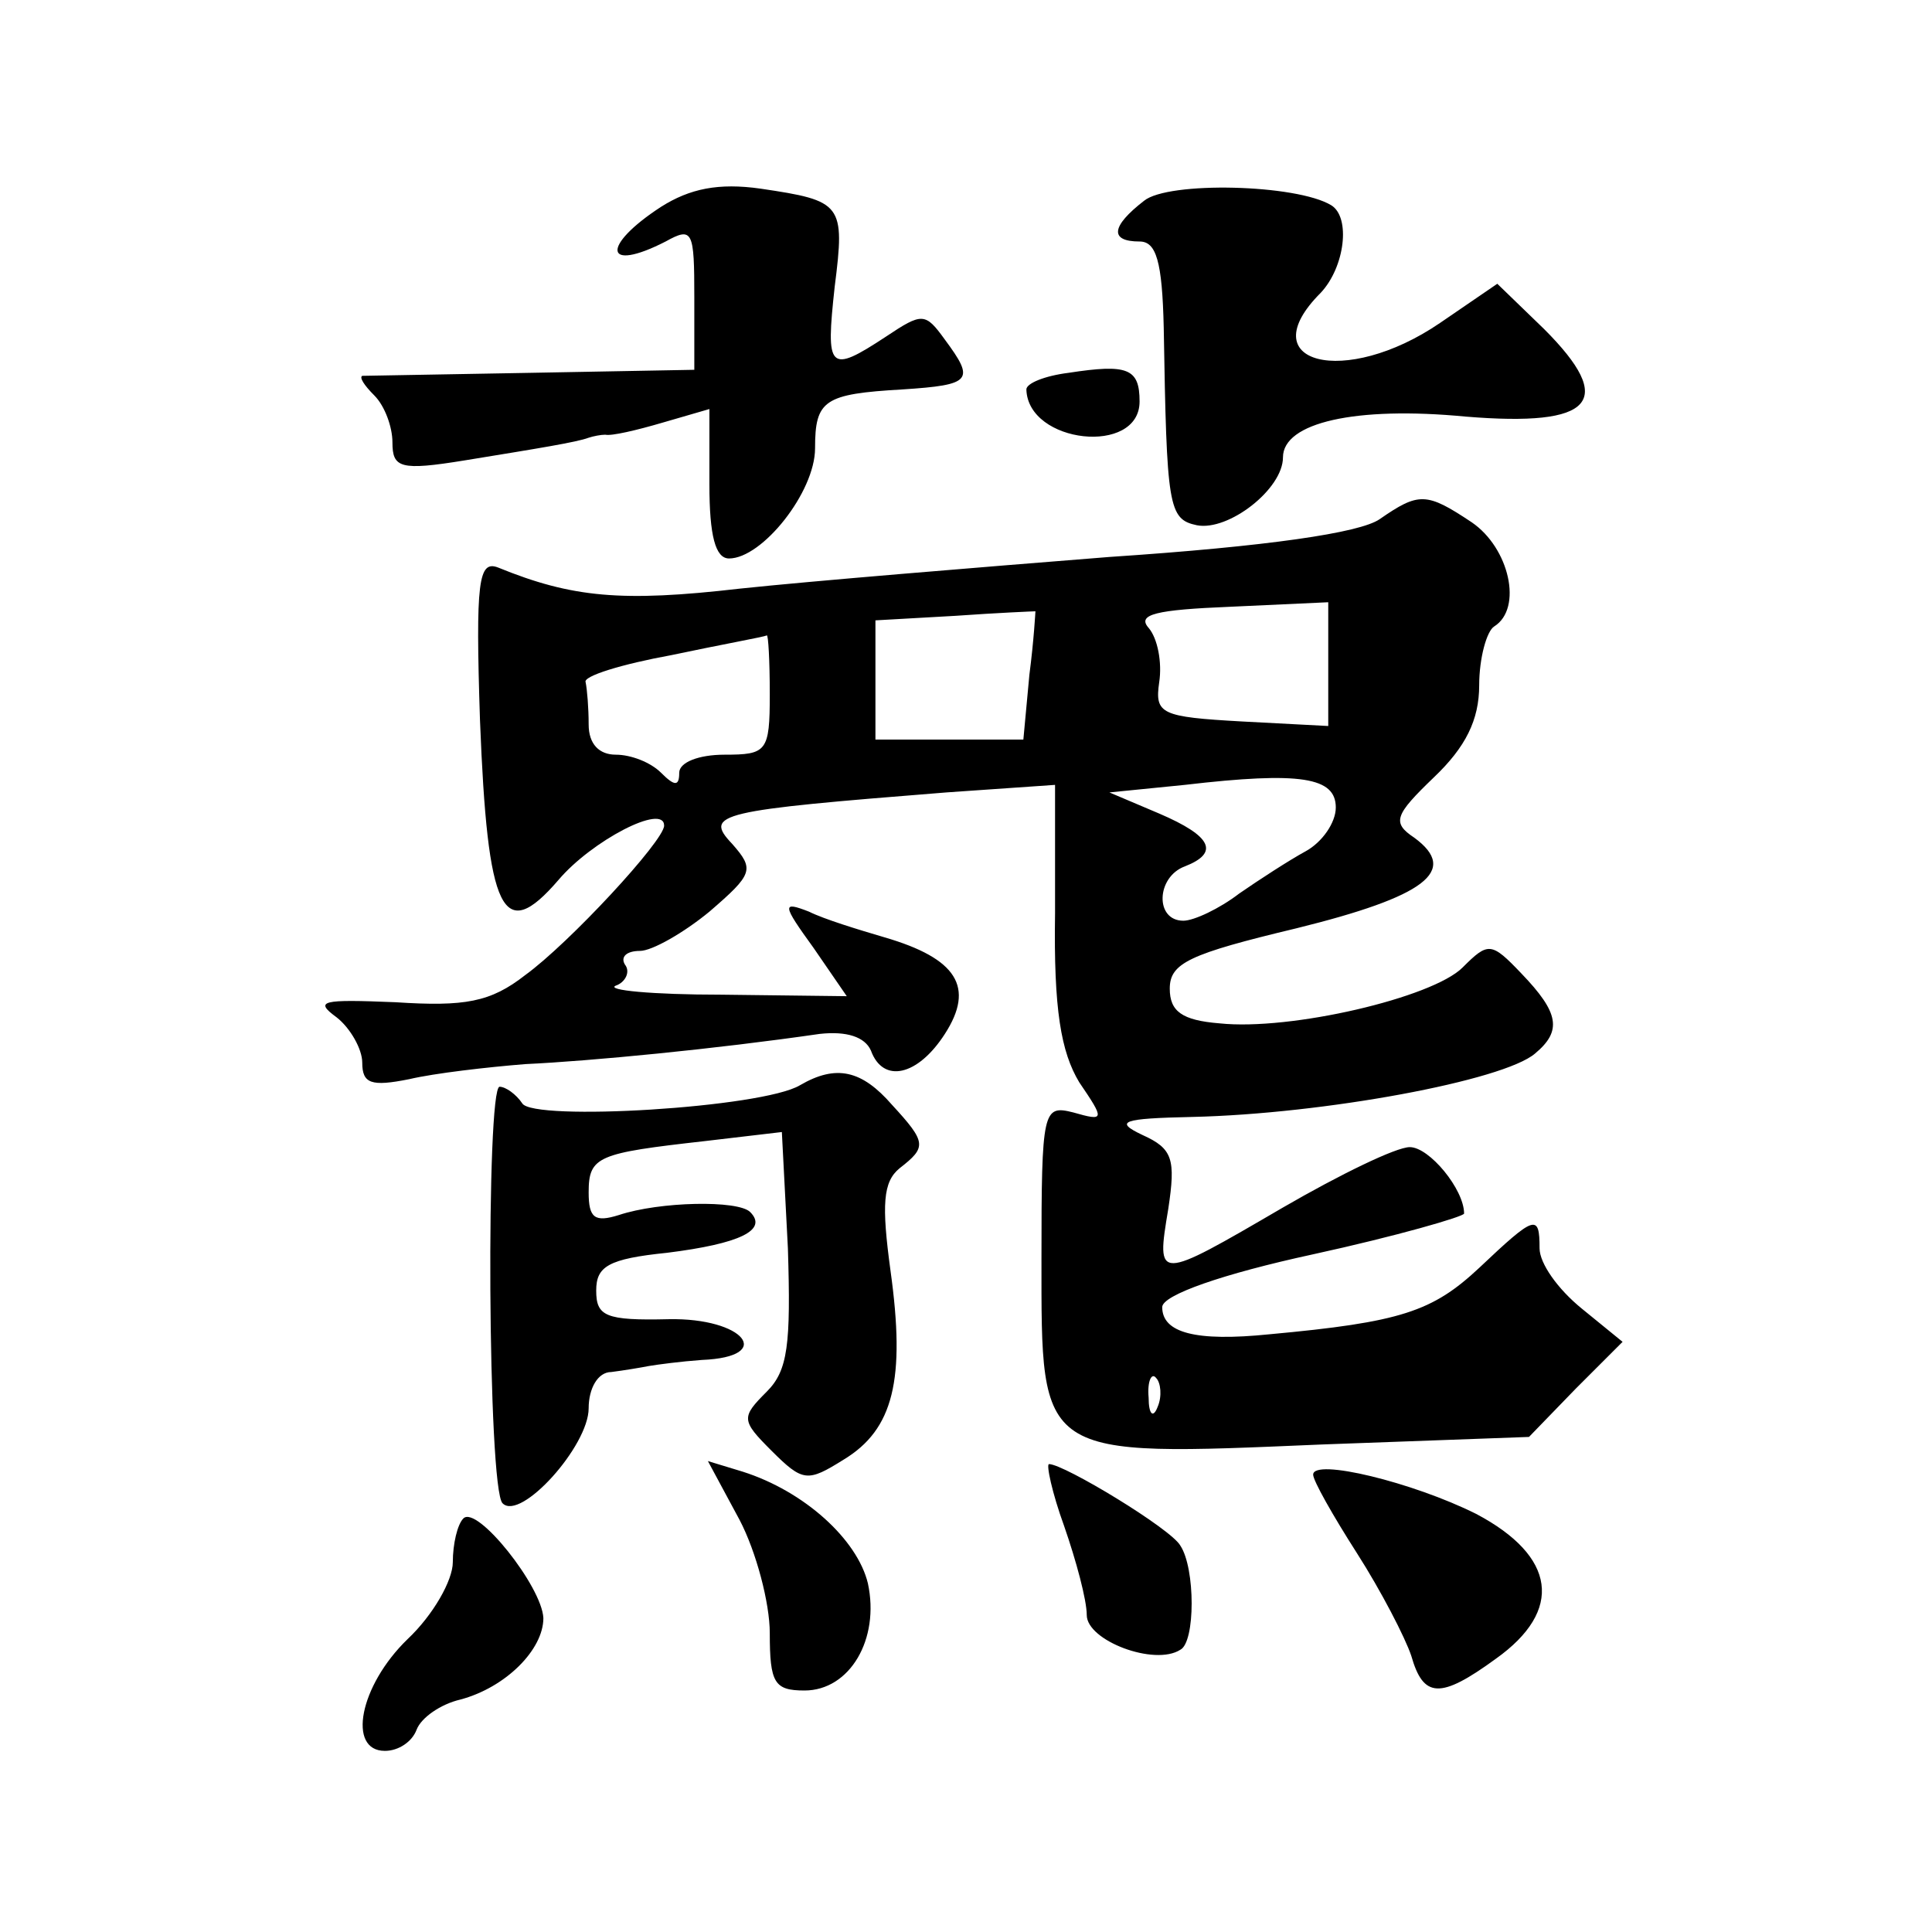 <?xml version="1.0" standalone="no"?>
<!DOCTYPE svg PUBLIC "-//W3C//DTD SVG 20010904//EN"
 "http://www.w3.org/TR/2001/REC-SVG-20010904/DTD/svg10.dtd">
<svg version="1.0" xmlns="http://www.w3.org/2000/svg"
 width="128pt" height="128pt" viewBox="0 0 128 128"
 preserveAspectRatio="xMidYMid meet">
<g transform="translate(0,128) scale(0.1,-0.1)"
fill="#0" stroke="none">
<path d="M438 1143 c-40 -26 -38 -44 3 -23 18 10 19 7 19 -37 l0 -48 -108 -2 c-59
-1 -109 -2 -112 -2 -2 -1 1 -6 8 -13 7 -7 12 -21 12 -31 0 -17 5 -19 48 -12 49
8 74 12 82 15 3 1 8 2 11 2 4 -1 21 3 38 8 l31 9 0 -50 c0 -34 4 -49 13 -49 22
0 57 44 57 73 0 32 6 36 58 39 46 3 48 6 28 33 -13 18 -15 18 -39 2 -38 -25 -40
-22 -34 33 7 55 5 57 -49 65 -28 4 -47 0 -66 -12z M758 1147 c-22 -17 -23 -27 -3
-27 11 0 15 -13 16 -57 2 -119 3 -127 22 -131 21 -4 57 24 57 45 0 23 48 34 121
27 85 -7 100 10 52 58 l-31 30 -38 -26 c-63 -43 -126 -27 -79 20 16 17 20 50 7
58 -23 14 -108 16 -124 3z M708 1033 c-16 -2 -28 -7 -28 -11 1 -36 75 -44 75 -8
0 22 -8 25 -47 19z M914 936 c-13 -9 -74 -18 -179 -25 -88 -7 -198 -16 -245 -21
-78 -9 -111 -6 -160 14 -13 5 -15 -9 -12 -101 5 -128 15 -149 52 -106 22 26 70
51 70 36 0 -10 -63 -78 -92 -99 -23 -18 -40 -21 -86 -18 -49 2 -54 1 -39 -10 9
-7 17 -21 17 -30 0 -14 6 -16 31 -11 17 4 52 8 77 10 43 2 126 10 195 20 18 2 30
-2 34 -11 8 -22 31 -17 49 11 20 31 8 50 -40 64 -17 5 -40 12 -50 17 -18 7 -18
5 3 -24 l22 -32 -83 1 c-46 0 -77 3 -70 6 6 2 10 9 6 14 -3 5 1 9 10 9 8 0 29 12
46 26 29 25 30 28 15 45 -19 20 -9 22 142 34 l72 5 0 -85 c-1 -64 4 -92 16 -112
17 -25 17 -26 -4 -20 -20 5 -21 2 -21 -97 0 -133 -3 -131 186 -123 l137 5 31 32
31 31 -27 22 c-16 13 -28 30 -28 40 0 23 -3 22 -40 -13 -31 -29 -52 -36 -139 -44
-49 -5 -71 1 -71 18 0 8 40 22 100 35 55 12 100 25 100 27 0 16 -23 44 -36 44 -9
0 -46 -18 -84 -40 -84 -49 -84 -49 -76 -1 5 33 3 40 -17 49 -19 9 -14 11 33 12
87 2 206 24 227 42 18 15 16 27 -9 53 -20 21 -22 21 -39 4 -20 -20 -114 -42 -161
-37 -25 2 -33 8 -33 23 0 17 13 23 84 40 85 21 108 38 78 60 -15 10 -13 15 13 40
21 20 30 38 30 61 0 18 5 36 10 39 19 12 10 52 -15 69 -30 20 -35 20 -61 2z m-232
-103 l-4 -43 -49 0 -49 0 0 39 0 40 53 3 c28 2 52 3 53 3 0 0 -1 -19 -4 -42z m198
7 l0 -41 -57 3 c-54 3 -58 5 -55 26 2 13 -1 29 -7 36 -8 9 5 12 54 14 l65 3 0 -41z
m-370 -20 c0 -38 -2 -40 -30 -40 -17 0 -30 -5 -30 -12 0 -9 -3 -9 -12 0 -7 7 -20
12 -30 12 -11 0 -18 7 -18 20 0 11 -1 23 -2 28 -2 4 24 12 57 18 33 7 61 12 63
13 1 1 2 -17 2 -39z m375 -75 c0 -10 -9 -23 -20 -29 -11 -6 -31 -19 -44 -28 -13
-10 -30 -18 -37 -18 -19 0 -18 29 1 36 23 9 18 20 -17 35 l-33 14 50 5 c77 9 100
5 100 -15z m-118 -397 c-3 -8 -6 -5 -6 6 -1 11 2 17 5 13 3 -3 4 -12 1 -19z M530
561 c-25 -15 -177 -24 -184 -12 -4 6 -11 11 -15 11 -9 0 -8 -267 2 -276 12 -12
57 38 57 63 0 13 6 24 15 24 8 1 20 3 25 4 6 1 21 3 35 4 49 2 28 28 -22 27 -42
-1 -48 2 -48 19 0 16 8 21 47 25 48 6 67 15 55 27 -8 8 -60 7 -87 -2 -16 -5 -20
-2 -20 15 0 24 6 26 77 34 l51 6 4 -77 c2 -64 0 -81 -14 -95 -17 -17 -17 -19 3
-39 21 -21 24 -21 48 -6 33 20 41 53 31 125 -6 44 -5 59 6 68 18 14 18 17 -5 42
-20 23 -37 27 -61 13z M490 273 c11 -21 20 -55 20 -75 0 -33 3 -38 23 -38 30 0
50 34 42 71 -7 29 -42 61 -83 74 l-23 7 21 -39z M705 269 c8 -23 15 -49 15 -59
0 -17 45 -34 62 -23 10 5 10 54 0 69 -6 11 -77 54 -87 54 -2 0 2 -19 10 -41z M870
303 c0 -4 13 -27 29 -52 16 -25 32 -56 36 -68 8 -28 19 -29 56 -2 45 32 40 68 -13
96 -42 21 -108 37 -108 26z M307 274 c-4 -4 -7 -17 -7 -29 0 -12 -13 -35 -30 -51
-32 -31 -40 -74 -15 -74 9 0 18 6 21 14 3 8 16 17 29 20 30 8 55 33 55 54 -1 21
-44 75 -53 66z"/>
</g>
</svg>
